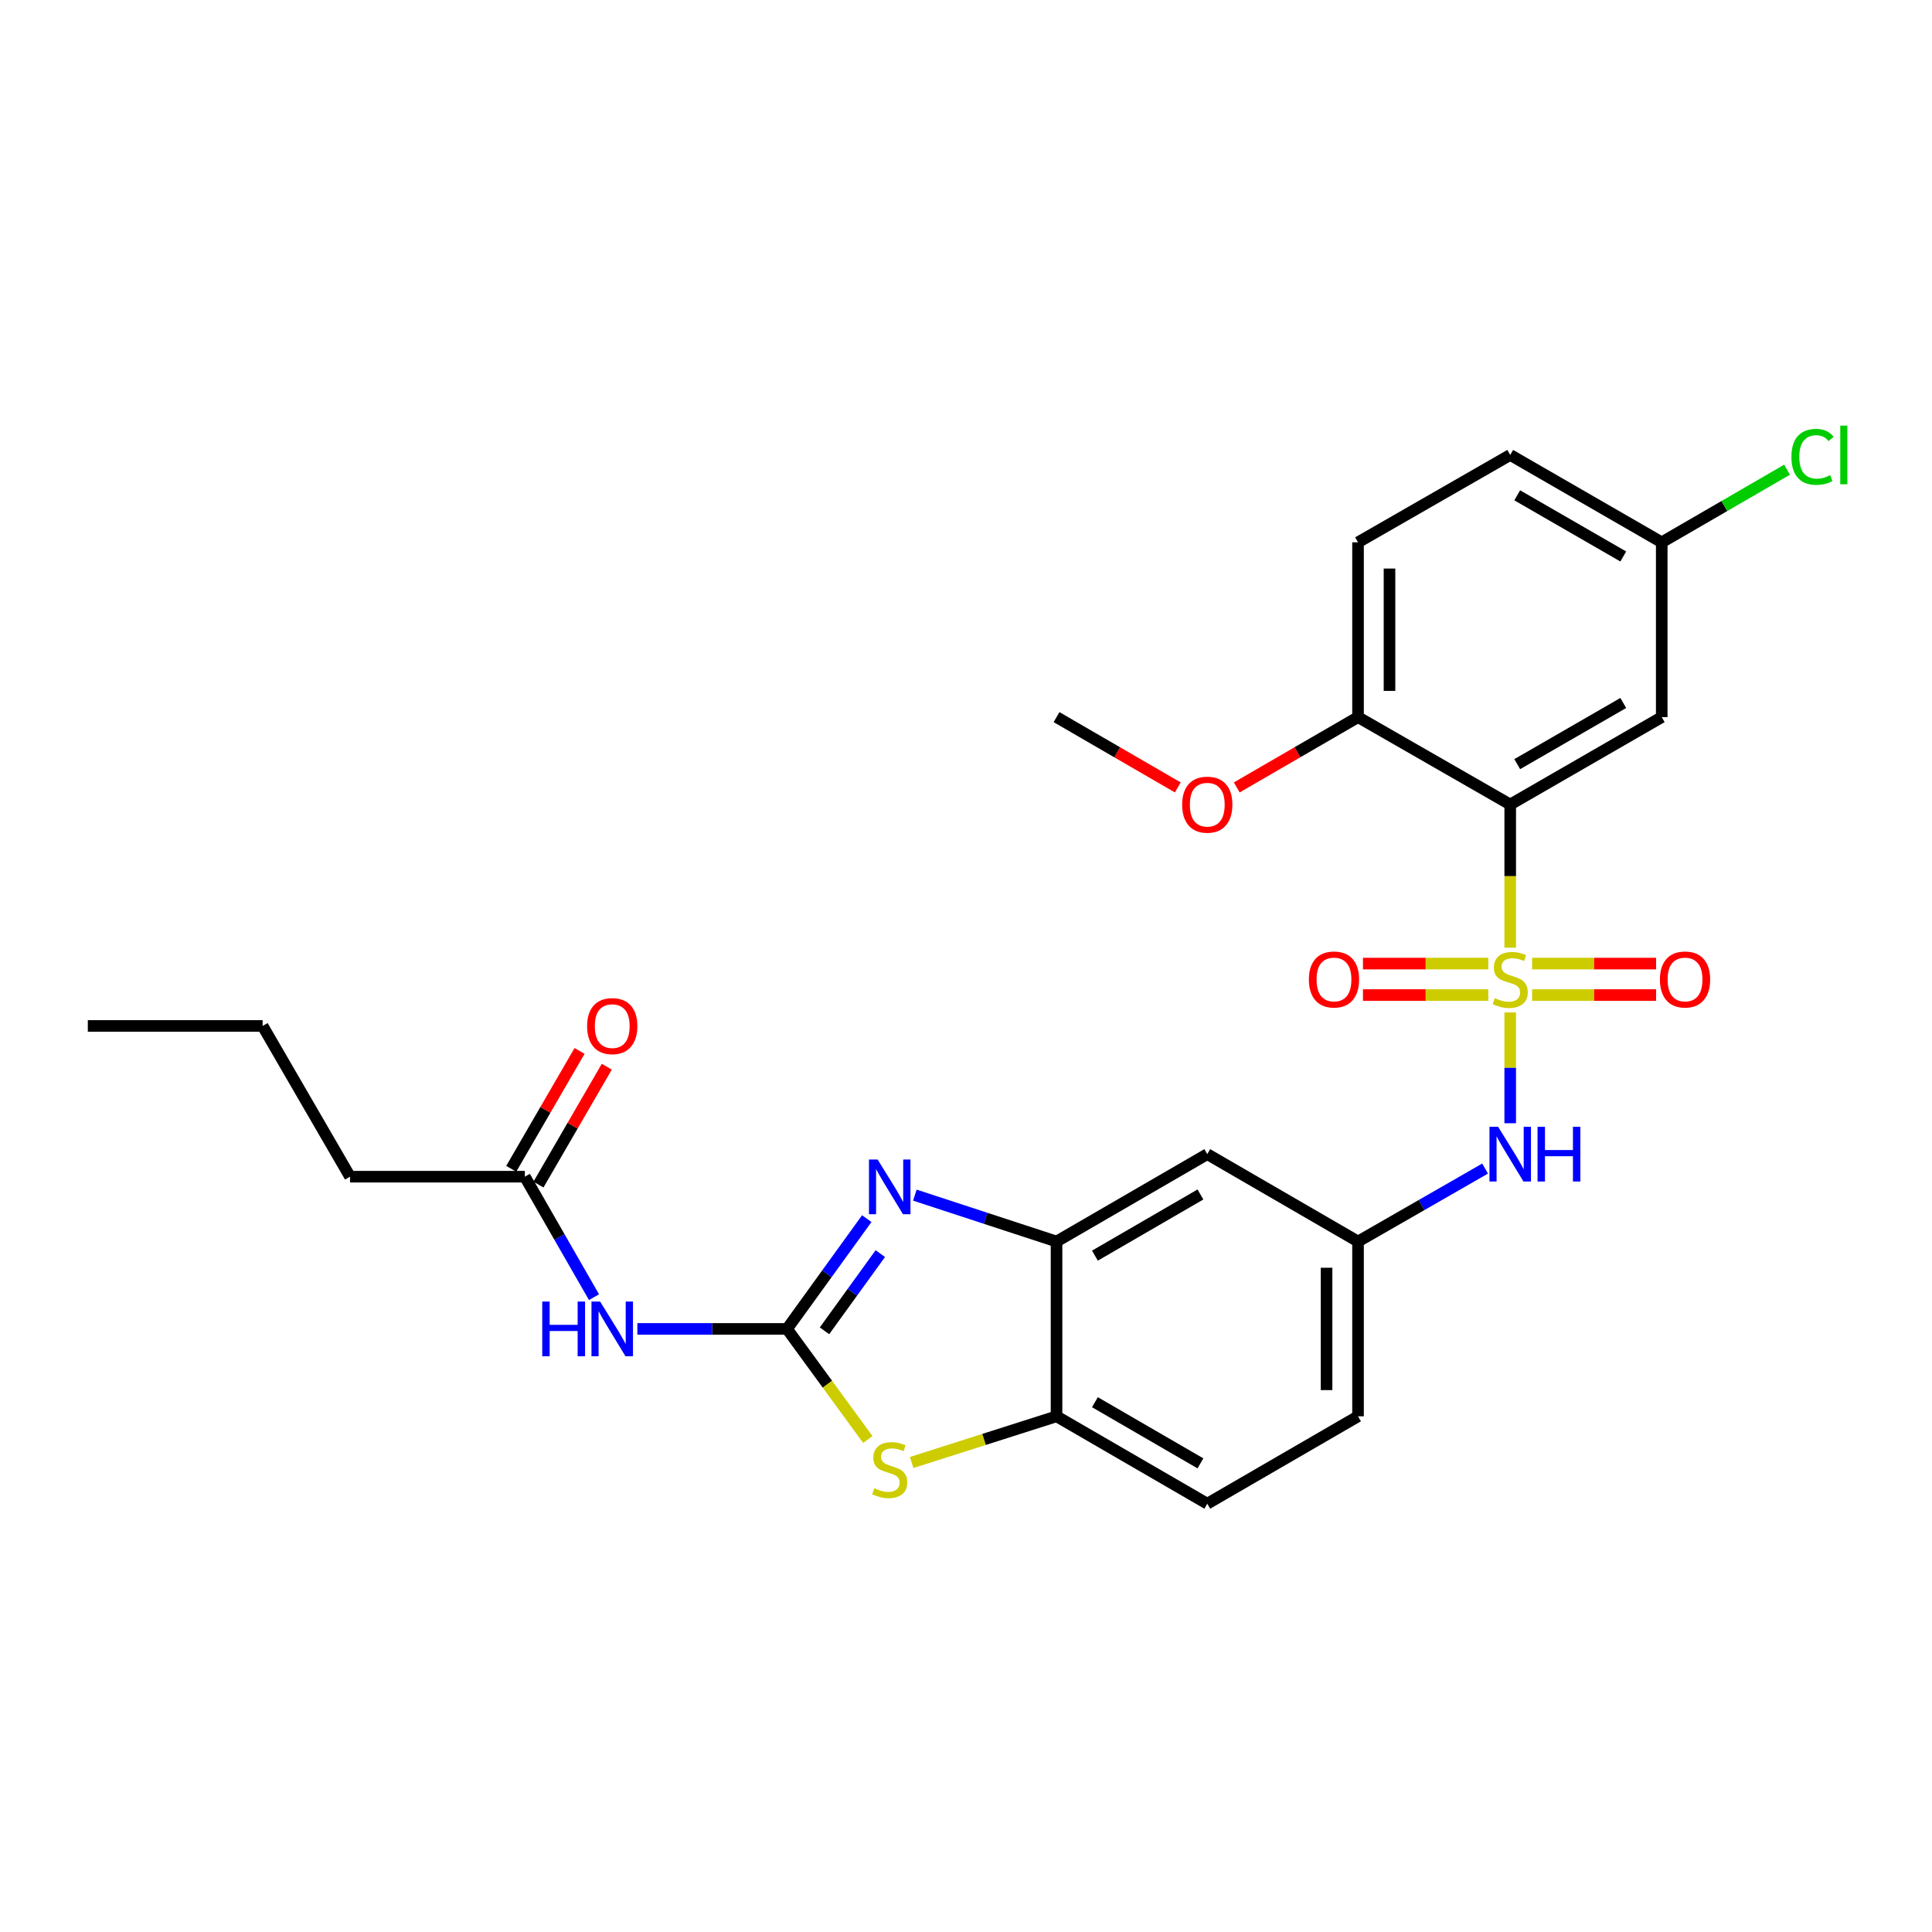 <?xml version='1.0' encoding='iso-8859-1'?>
<svg version='1.1' baseProfile='full'
              xmlns='http://www.w3.org/2000/svg'
                      xmlns:rdkit='http://www.rdkit.org/xml'
                      xmlns:xlink='http://www.w3.org/1999/xlink'
                  xml:space='preserve'
width='1000px' height='1000px' viewBox='0 0 1000 1000'>
<!-- END OF HEADER -->
<rect style='opacity:1.0;fill:#FFFFFF;stroke:none' width='1000' height='1000' x='0' y='0'> </rect>
<path class='bond-1' d='M 781.688,490.516 L 781.688,453.465' style='fill:none;fill-rule:evenodd;stroke:#CCCC00;stroke-width:6px;stroke-linecap:butt;stroke-linejoin:miter;stroke-opacity:1' />
<path class='bond-1' d='M 781.688,453.465 L 781.688,416.414' style='fill:none;fill-rule:evenodd;stroke:#000000;stroke-width:6px;stroke-linecap:butt;stroke-linejoin:miter;stroke-opacity:1' />
<path class='bond-6' d='M 781.688,524.04 L 781.688,552.714' style='fill:none;fill-rule:evenodd;stroke:#CCCC00;stroke-width:6px;stroke-linecap:butt;stroke-linejoin:miter;stroke-opacity:1' />
<path class='bond-6' d='M 781.688,552.714 L 781.688,581.388' style='fill:none;fill-rule:evenodd;stroke:#0000FF;stroke-width:6px;stroke-linecap:butt;stroke-linejoin:miter;stroke-opacity:1' />
<path class='bond-9' d='M 793.03,515.042 L 825.112,515.042' style='fill:none;fill-rule:evenodd;stroke:#CCCC00;stroke-width:6px;stroke-linecap:butt;stroke-linejoin:miter;stroke-opacity:1' />
<path class='bond-9' d='M 825.112,515.042 L 857.194,515.042' style='fill:none;fill-rule:evenodd;stroke:#FF0000;stroke-width:6px;stroke-linecap:butt;stroke-linejoin:miter;stroke-opacity:1' />
<path class='bond-9' d='M 793.03,498.753 L 825.112,498.753' style='fill:none;fill-rule:evenodd;stroke:#CCCC00;stroke-width:6px;stroke-linecap:butt;stroke-linejoin:miter;stroke-opacity:1' />
<path class='bond-9' d='M 825.112,498.753 L 857.194,498.753' style='fill:none;fill-rule:evenodd;stroke:#FF0000;stroke-width:6px;stroke-linecap:butt;stroke-linejoin:miter;stroke-opacity:1' />
<path class='bond-10' d='M 770.328,498.753 L 737.898,498.753' style='fill:none;fill-rule:evenodd;stroke:#CCCC00;stroke-width:6px;stroke-linecap:butt;stroke-linejoin:miter;stroke-opacity:1' />
<path class='bond-10' d='M 737.898,498.753 L 705.468,498.753' style='fill:none;fill-rule:evenodd;stroke:#FF0000;stroke-width:6px;stroke-linecap:butt;stroke-linejoin:miter;stroke-opacity:1' />
<path class='bond-10' d='M 770.328,515.042 L 737.898,515.042' style='fill:none;fill-rule:evenodd;stroke:#CCCC00;stroke-width:6px;stroke-linecap:butt;stroke-linejoin:miter;stroke-opacity:1' />
<path class='bond-10' d='M 737.898,515.042 L 705.468,515.042' style='fill:none;fill-rule:evenodd;stroke:#FF0000;stroke-width:6px;stroke-linecap:butt;stroke-linejoin:miter;stroke-opacity:1' />
<path class='bond-0' d='M 407.364,687.848 L 428.002,659.303' style='fill:none;fill-rule:evenodd;stroke:#000000;stroke-width:6px;stroke-linecap:butt;stroke-linejoin:miter;stroke-opacity:1' />
<path class='bond-0' d='M 428.002,659.303 L 448.641,630.759' style='fill:none;fill-rule:evenodd;stroke:#0000FF;stroke-width:6px;stroke-linecap:butt;stroke-linejoin:miter;stroke-opacity:1' />
<path class='bond-0' d='M 426.755,688.829 L 441.202,668.848' style='fill:none;fill-rule:evenodd;stroke:#000000;stroke-width:6px;stroke-linecap:butt;stroke-linejoin:miter;stroke-opacity:1' />
<path class='bond-0' d='M 441.202,668.848 L 455.649,648.867' style='fill:none;fill-rule:evenodd;stroke:#0000FF;stroke-width:6px;stroke-linecap:butt;stroke-linejoin:miter;stroke-opacity:1' />
<path class='bond-4' d='M 407.364,687.848 L 368.627,687.848' style='fill:none;fill-rule:evenodd;stroke:#000000;stroke-width:6px;stroke-linecap:butt;stroke-linejoin:miter;stroke-opacity:1' />
<path class='bond-4' d='M 368.627,687.848 L 329.89,687.848' style='fill:none;fill-rule:evenodd;stroke:#0000FF;stroke-width:6px;stroke-linecap:butt;stroke-linejoin:miter;stroke-opacity:1' />
<path class='bond-29' d='M 407.364,687.848 L 428.275,716.47' style='fill:none;fill-rule:evenodd;stroke:#000000;stroke-width:6px;stroke-linecap:butt;stroke-linejoin:miter;stroke-opacity:1' />
<path class='bond-29' d='M 428.275,716.47 L 449.187,745.093' style='fill:none;fill-rule:evenodd;stroke:#CCCC00;stroke-width:6px;stroke-linecap:butt;stroke-linejoin:miter;stroke-opacity:1' />
<path class='bond-8' d='M 781.688,416.414 L 860.109,371.185' style='fill:none;fill-rule:evenodd;stroke:#000000;stroke-width:6px;stroke-linecap:butt;stroke-linejoin:miter;stroke-opacity:1' />
<path class='bond-8' d='M 785.313,395.519 L 840.208,363.859' style='fill:none;fill-rule:evenodd;stroke:#000000;stroke-width:6px;stroke-linecap:butt;stroke-linejoin:miter;stroke-opacity:1' />
<path class='bond-13' d='M 781.688,416.414 L 702.914,371.185' style='fill:none;fill-rule:evenodd;stroke:#000000;stroke-width:6px;stroke-linecap:butt;stroke-linejoin:miter;stroke-opacity:1' />
<path class='bond-2' d='M 473.53,618.593 L 510.195,630.602' style='fill:none;fill-rule:evenodd;stroke:#0000FF;stroke-width:6px;stroke-linecap:butt;stroke-linejoin:miter;stroke-opacity:1' />
<path class='bond-2' d='M 510.195,630.602 L 546.859,642.61' style='fill:none;fill-rule:evenodd;stroke:#000000;stroke-width:6px;stroke-linecap:butt;stroke-linejoin:miter;stroke-opacity:1' />
<path class='bond-3' d='M 471.865,756.988 L 509.362,745.037' style='fill:none;fill-rule:evenodd;stroke:#CCCC00;stroke-width:6px;stroke-linecap:butt;stroke-linejoin:miter;stroke-opacity:1' />
<path class='bond-3' d='M 509.362,745.037 L 546.859,733.085' style='fill:none;fill-rule:evenodd;stroke:#000000;stroke-width:6px;stroke-linecap:butt;stroke-linejoin:miter;stroke-opacity:1' />
<path class='bond-12' d='M 307.457,671.416 L 289.558,640.236' style='fill:none;fill-rule:evenodd;stroke:#0000FF;stroke-width:6px;stroke-linecap:butt;stroke-linejoin:miter;stroke-opacity:1' />
<path class='bond-12' d='M 289.558,640.236 L 271.66,609.055' style='fill:none;fill-rule:evenodd;stroke:#000000;stroke-width:6px;stroke-linecap:butt;stroke-linejoin:miter;stroke-opacity:1' />
<path class='bond-5' d='M 546.859,642.61 L 624.882,597.382' style='fill:none;fill-rule:evenodd;stroke:#000000;stroke-width:6px;stroke-linecap:butt;stroke-linejoin:miter;stroke-opacity:1' />
<path class='bond-5' d='M 566.731,649.918 L 621.347,618.258' style='fill:none;fill-rule:evenodd;stroke:#000000;stroke-width:6px;stroke-linecap:butt;stroke-linejoin:miter;stroke-opacity:1' />
<path class='bond-28' d='M 546.859,642.61 L 546.859,733.085' style='fill:none;fill-rule:evenodd;stroke:#000000;stroke-width:6px;stroke-linecap:butt;stroke-linejoin:miter;stroke-opacity:1' />
<path class='bond-14' d='M 768.677,604.852 L 735.796,623.731' style='fill:none;fill-rule:evenodd;stroke:#0000FF;stroke-width:6px;stroke-linecap:butt;stroke-linejoin:miter;stroke-opacity:1' />
<path class='bond-14' d='M 735.796,623.731 L 702.914,642.61' style='fill:none;fill-rule:evenodd;stroke:#000000;stroke-width:6px;stroke-linecap:butt;stroke-linejoin:miter;stroke-opacity:1' />
<path class='bond-7' d='M 546.859,733.085 L 624.882,778.314' style='fill:none;fill-rule:evenodd;stroke:#000000;stroke-width:6px;stroke-linecap:butt;stroke-linejoin:miter;stroke-opacity:1' />
<path class='bond-7' d='M 566.731,725.777 L 621.347,757.437' style='fill:none;fill-rule:evenodd;stroke:#000000;stroke-width:6px;stroke-linecap:butt;stroke-linejoin:miter;stroke-opacity:1' />
<path class='bond-18' d='M 860.109,371.185 L 860.109,280.71' style='fill:none;fill-rule:evenodd;stroke:#000000;stroke-width:6px;stroke-linecap:butt;stroke-linejoin:miter;stroke-opacity:1' />
<path class='bond-11' d='M 624.882,597.382 L 702.914,642.61' style='fill:none;fill-rule:evenodd;stroke:#000000;stroke-width:6px;stroke-linecap:butt;stroke-linejoin:miter;stroke-opacity:1' />
<path class='bond-15' d='M 278.706,613.14 L 296.389,582.636' style='fill:none;fill-rule:evenodd;stroke:#000000;stroke-width:6px;stroke-linecap:butt;stroke-linejoin:miter;stroke-opacity:1' />
<path class='bond-15' d='M 296.389,582.636 L 314.072,552.131' style='fill:none;fill-rule:evenodd;stroke:#FF0000;stroke-width:6px;stroke-linecap:butt;stroke-linejoin:miter;stroke-opacity:1' />
<path class='bond-15' d='M 264.614,604.971 L 282.297,574.467' style='fill:none;fill-rule:evenodd;stroke:#000000;stroke-width:6px;stroke-linecap:butt;stroke-linejoin:miter;stroke-opacity:1' />
<path class='bond-15' d='M 282.297,574.467 L 299.979,543.962' style='fill:none;fill-rule:evenodd;stroke:#FF0000;stroke-width:6px;stroke-linecap:butt;stroke-linejoin:miter;stroke-opacity:1' />
<path class='bond-23' d='M 271.66,609.055 L 181.176,609.055' style='fill:none;fill-rule:evenodd;stroke:#000000;stroke-width:6px;stroke-linecap:butt;stroke-linejoin:miter;stroke-opacity:1' />
<path class='bond-17' d='M 702.914,371.185 L 702.914,280.71' style='fill:none;fill-rule:evenodd;stroke:#000000;stroke-width:6px;stroke-linecap:butt;stroke-linejoin:miter;stroke-opacity:1' />
<path class='bond-17' d='M 719.203,357.614 L 719.203,294.282' style='fill:none;fill-rule:evenodd;stroke:#000000;stroke-width:6px;stroke-linecap:butt;stroke-linejoin:miter;stroke-opacity:1' />
<path class='bond-22' d='M 702.914,371.185 L 671.525,389.379' style='fill:none;fill-rule:evenodd;stroke:#000000;stroke-width:6px;stroke-linecap:butt;stroke-linejoin:miter;stroke-opacity:1' />
<path class='bond-22' d='M 671.525,389.379 L 640.137,407.572' style='fill:none;fill-rule:evenodd;stroke:#FF0000;stroke-width:6px;stroke-linecap:butt;stroke-linejoin:miter;stroke-opacity:1' />
<path class='bond-19' d='M 702.914,642.61 L 702.914,733.085' style='fill:none;fill-rule:evenodd;stroke:#000000;stroke-width:6px;stroke-linecap:butt;stroke-linejoin:miter;stroke-opacity:1' />
<path class='bond-19' d='M 686.625,656.182 L 686.625,719.514' style='fill:none;fill-rule:evenodd;stroke:#000000;stroke-width:6px;stroke-linecap:butt;stroke-linejoin:miter;stroke-opacity:1' />
<path class='bond-16' d='M 624.882,778.314 L 702.914,733.085' style='fill:none;fill-rule:evenodd;stroke:#000000;stroke-width:6px;stroke-linecap:butt;stroke-linejoin:miter;stroke-opacity:1' />
<path class='bond-20' d='M 702.914,280.71 L 781.688,235.482' style='fill:none;fill-rule:evenodd;stroke:#000000;stroke-width:6px;stroke-linecap:butt;stroke-linejoin:miter;stroke-opacity:1' />
<path class='bond-21' d='M 860.109,280.71 L 892.543,261.914' style='fill:none;fill-rule:evenodd;stroke:#000000;stroke-width:6px;stroke-linecap:butt;stroke-linejoin:miter;stroke-opacity:1' />
<path class='bond-21' d='M 892.543,261.914 L 924.976,243.117' style='fill:none;fill-rule:evenodd;stroke:#00CC00;stroke-width:6px;stroke-linecap:butt;stroke-linejoin:miter;stroke-opacity:1' />
<path class='bond-27' d='M 860.109,280.71 L 781.688,235.482' style='fill:none;fill-rule:evenodd;stroke:#000000;stroke-width:6px;stroke-linecap:butt;stroke-linejoin:miter;stroke-opacity:1' />
<path class='bond-27' d='M 840.208,288.036 L 785.313,256.376' style='fill:none;fill-rule:evenodd;stroke:#000000;stroke-width:6px;stroke-linecap:butt;stroke-linejoin:miter;stroke-opacity:1' />
<path class='bond-24' d='M 609.627,407.571 L 578.243,389.378' style='fill:none;fill-rule:evenodd;stroke:#FF0000;stroke-width:6px;stroke-linecap:butt;stroke-linejoin:miter;stroke-opacity:1' />
<path class='bond-24' d='M 578.243,389.378 L 546.859,371.185' style='fill:none;fill-rule:evenodd;stroke:#000000;stroke-width:6px;stroke-linecap:butt;stroke-linejoin:miter;stroke-opacity:1' />
<path class='bond-25' d='M 181.176,609.055 L 135.939,531.032' style='fill:none;fill-rule:evenodd;stroke:#000000;stroke-width:6px;stroke-linecap:butt;stroke-linejoin:miter;stroke-opacity:1' />
<path class='bond-26' d='M 135.939,531.032 L 45.455,531.032' style='fill:none;fill-rule:evenodd;stroke:#000000;stroke-width:6px;stroke-linecap:butt;stroke-linejoin:miter;stroke-opacity:1' />
<path  class='atom-0' d='M 773.688 516.618
Q 774.008 516.738, 775.328 517.298
Q 776.648 517.858, 778.088 518.218
Q 779.568 518.538, 781.008 518.538
Q 783.688 518.538, 785.248 517.258
Q 786.808 515.938, 786.808 513.658
Q 786.808 512.098, 786.008 511.138
Q 785.248 510.178, 784.048 509.658
Q 782.848 509.138, 780.848 508.538
Q 778.328 507.778, 776.808 507.058
Q 775.328 506.338, 774.248 504.818
Q 773.208 503.298, 773.208 500.738
Q 773.208 497.178, 775.608 494.978
Q 778.048 492.778, 782.848 492.778
Q 786.128 492.778, 789.848 494.338
L 788.928 497.418
Q 785.528 496.018, 782.968 496.018
Q 780.208 496.018, 778.688 497.178
Q 777.168 498.298, 777.208 500.258
Q 777.208 501.778, 777.968 502.698
Q 778.768 503.618, 779.888 504.138
Q 781.048 504.658, 782.968 505.258
Q 785.528 506.058, 787.048 506.858
Q 788.568 507.658, 789.648 509.298
Q 790.768 510.898, 790.768 513.658
Q 790.768 517.578, 788.128 519.698
Q 785.528 521.778, 781.168 521.778
Q 778.648 521.778, 776.728 521.218
Q 774.848 520.698, 772.608 519.778
L 773.688 516.618
' fill='#CCCC00'/>
<path  class='atom-3' d='M 454.259 600.171
L 463.539 615.171
Q 464.459 616.651, 465.939 619.331
Q 467.419 622.011, 467.499 622.171
L 467.499 600.171
L 471.259 600.171
L 471.259 628.491
L 467.379 628.491
L 457.419 612.091
Q 456.259 610.171, 455.019 607.971
Q 453.819 605.771, 453.459 605.091
L 453.459 628.491
L 449.779 628.491
L 449.779 600.171
L 454.259 600.171
' fill='#0000FF'/>
<path  class='atom-4' d='M 452.519 770.324
Q 452.839 770.444, 454.159 771.004
Q 455.479 771.564, 456.919 771.924
Q 458.399 772.244, 459.839 772.244
Q 462.519 772.244, 464.079 770.964
Q 465.639 769.644, 465.639 767.364
Q 465.639 765.804, 464.839 764.844
Q 464.079 763.884, 462.879 763.364
Q 461.679 762.844, 459.679 762.244
Q 457.159 761.484, 455.639 760.764
Q 454.159 760.044, 453.079 758.524
Q 452.039 757.004, 452.039 754.444
Q 452.039 750.884, 454.439 748.684
Q 456.879 746.484, 461.679 746.484
Q 464.959 746.484, 468.679 748.044
L 467.759 751.124
Q 464.359 749.724, 461.799 749.724
Q 459.039 749.724, 457.519 750.884
Q 455.999 752.004, 456.039 753.964
Q 456.039 755.484, 456.799 756.404
Q 457.599 757.324, 458.719 757.844
Q 459.879 758.364, 461.799 758.964
Q 464.359 759.764, 465.879 760.564
Q 467.399 761.364, 468.479 763.004
Q 469.599 764.604, 469.599 767.364
Q 469.599 771.284, 466.959 773.404
Q 464.359 775.484, 459.999 775.484
Q 457.479 775.484, 455.559 774.924
Q 453.679 774.404, 451.439 773.484
L 452.519 770.324
' fill='#CCCC00'/>
<path  class='atom-5' d='M 280.669 673.688
L 284.509 673.688
L 284.509 685.728
L 298.989 685.728
L 298.989 673.688
L 302.829 673.688
L 302.829 702.008
L 298.989 702.008
L 298.989 688.928
L 284.509 688.928
L 284.509 702.008
L 280.669 702.008
L 280.669 673.688
' fill='#0000FF'/>
<path  class='atom-5' d='M 310.629 673.688
L 319.909 688.688
Q 320.829 690.168, 322.309 692.848
Q 323.789 695.528, 323.869 695.688
L 323.869 673.688
L 327.629 673.688
L 327.629 702.008
L 323.749 702.008
L 313.789 685.608
Q 312.629 683.688, 311.389 681.488
Q 310.189 679.288, 309.829 678.608
L 309.829 702.008
L 306.149 702.008
L 306.149 673.688
L 310.629 673.688
' fill='#0000FF'/>
<path  class='atom-7' d='M 775.428 583.222
L 784.708 598.222
Q 785.628 599.702, 787.108 602.382
Q 788.588 605.062, 788.668 605.222
L 788.668 583.222
L 792.428 583.222
L 792.428 611.542
L 788.548 611.542
L 778.588 595.142
Q 777.428 593.222, 776.188 591.022
Q 774.988 588.822, 774.628 588.142
L 774.628 611.542
L 770.948 611.542
L 770.948 583.222
L 775.428 583.222
' fill='#0000FF'/>
<path  class='atom-7' d='M 795.828 583.222
L 799.668 583.222
L 799.668 595.262
L 814.148 595.262
L 814.148 583.222
L 817.988 583.222
L 817.988 611.542
L 814.148 611.542
L 814.148 598.462
L 799.668 598.462
L 799.668 611.542
L 795.828 611.542
L 795.828 583.222
' fill='#0000FF'/>
<path  class='atom-10' d='M 859.172 506.978
Q 859.172 500.178, 862.532 496.378
Q 865.892 492.578, 872.172 492.578
Q 878.452 492.578, 881.812 496.378
Q 885.172 500.178, 885.172 506.978
Q 885.172 513.858, 881.772 517.778
Q 878.372 521.658, 872.172 521.658
Q 865.932 521.658, 862.532 517.778
Q 859.172 513.898, 859.172 506.978
M 872.172 518.458
Q 876.492 518.458, 878.812 515.578
Q 881.172 512.658, 881.172 506.978
Q 881.172 501.418, 878.812 498.618
Q 876.492 495.778, 872.172 495.778
Q 867.852 495.778, 865.492 498.578
Q 863.172 501.378, 863.172 506.978
Q 863.172 512.698, 865.492 515.578
Q 867.852 518.458, 872.172 518.458
' fill='#FF0000'/>
<path  class='atom-11' d='M 677.471 506.978
Q 677.471 500.178, 680.831 496.378
Q 684.191 492.578, 690.471 492.578
Q 696.751 492.578, 700.111 496.378
Q 703.471 500.178, 703.471 506.978
Q 703.471 513.858, 700.071 517.778
Q 696.671 521.658, 690.471 521.658
Q 684.231 521.658, 680.831 517.778
Q 677.471 513.898, 677.471 506.978
M 690.471 518.458
Q 694.791 518.458, 697.111 515.578
Q 699.471 512.658, 699.471 506.978
Q 699.471 501.418, 697.111 498.618
Q 694.791 495.778, 690.471 495.778
Q 686.151 495.778, 683.791 498.578
Q 681.471 501.378, 681.471 506.978
Q 681.471 512.698, 683.791 515.578
Q 686.151 518.458, 690.471 518.458
' fill='#FF0000'/>
<path  class='atom-16' d='M 303.889 531.112
Q 303.889 524.312, 307.249 520.512
Q 310.609 516.712, 316.889 516.712
Q 323.169 516.712, 326.529 520.512
Q 329.889 524.312, 329.889 531.112
Q 329.889 537.992, 326.489 541.912
Q 323.089 545.792, 316.889 545.792
Q 310.649 545.792, 307.249 541.912
Q 303.889 538.032, 303.889 531.112
M 316.889 542.592
Q 321.209 542.592, 323.529 539.712
Q 325.889 536.792, 325.889 531.112
Q 325.889 525.552, 323.529 522.752
Q 321.209 519.912, 316.889 519.912
Q 312.569 519.912, 310.209 522.712
Q 307.889 525.512, 307.889 531.112
Q 307.889 536.832, 310.209 539.712
Q 312.569 542.592, 316.889 542.592
' fill='#FF0000'/>
<path  class='atom-22' d='M 927.231 236.462
Q 927.231 229.422, 930.511 225.742
Q 933.831 222.022, 940.111 222.022
Q 945.951 222.022, 949.071 226.142
L 946.431 228.302
Q 944.151 225.302, 940.111 225.302
Q 935.831 225.302, 933.551 228.182
Q 931.311 231.022, 931.311 236.462
Q 931.311 242.062, 933.631 244.942
Q 935.991 247.822, 940.551 247.822
Q 943.671 247.822, 947.311 245.942
L 948.431 248.942
Q 946.951 249.902, 944.711 250.462
Q 942.471 251.022, 939.991 251.022
Q 933.831 251.022, 930.511 247.262
Q 927.231 243.502, 927.231 236.462
' fill='#00CC00'/>
<path  class='atom-22' d='M 952.511 220.302
L 956.191 220.302
L 956.191 250.662
L 952.511 250.662
L 952.511 220.302
' fill='#00CC00'/>
<path  class='atom-23' d='M 611.882 416.494
Q 611.882 409.694, 615.242 405.894
Q 618.602 402.094, 624.882 402.094
Q 631.162 402.094, 634.522 405.894
Q 637.882 409.694, 637.882 416.494
Q 637.882 423.374, 634.482 427.294
Q 631.082 431.174, 624.882 431.174
Q 618.642 431.174, 615.242 427.294
Q 611.882 423.414, 611.882 416.494
M 624.882 427.974
Q 629.202 427.974, 631.522 425.094
Q 633.882 422.174, 633.882 416.494
Q 633.882 410.934, 631.522 408.134
Q 629.202 405.294, 624.882 405.294
Q 620.562 405.294, 618.202 408.094
Q 615.882 410.894, 615.882 416.494
Q 615.882 422.214, 618.202 425.094
Q 620.562 427.974, 624.882 427.974
' fill='#FF0000'/>
</svg>
